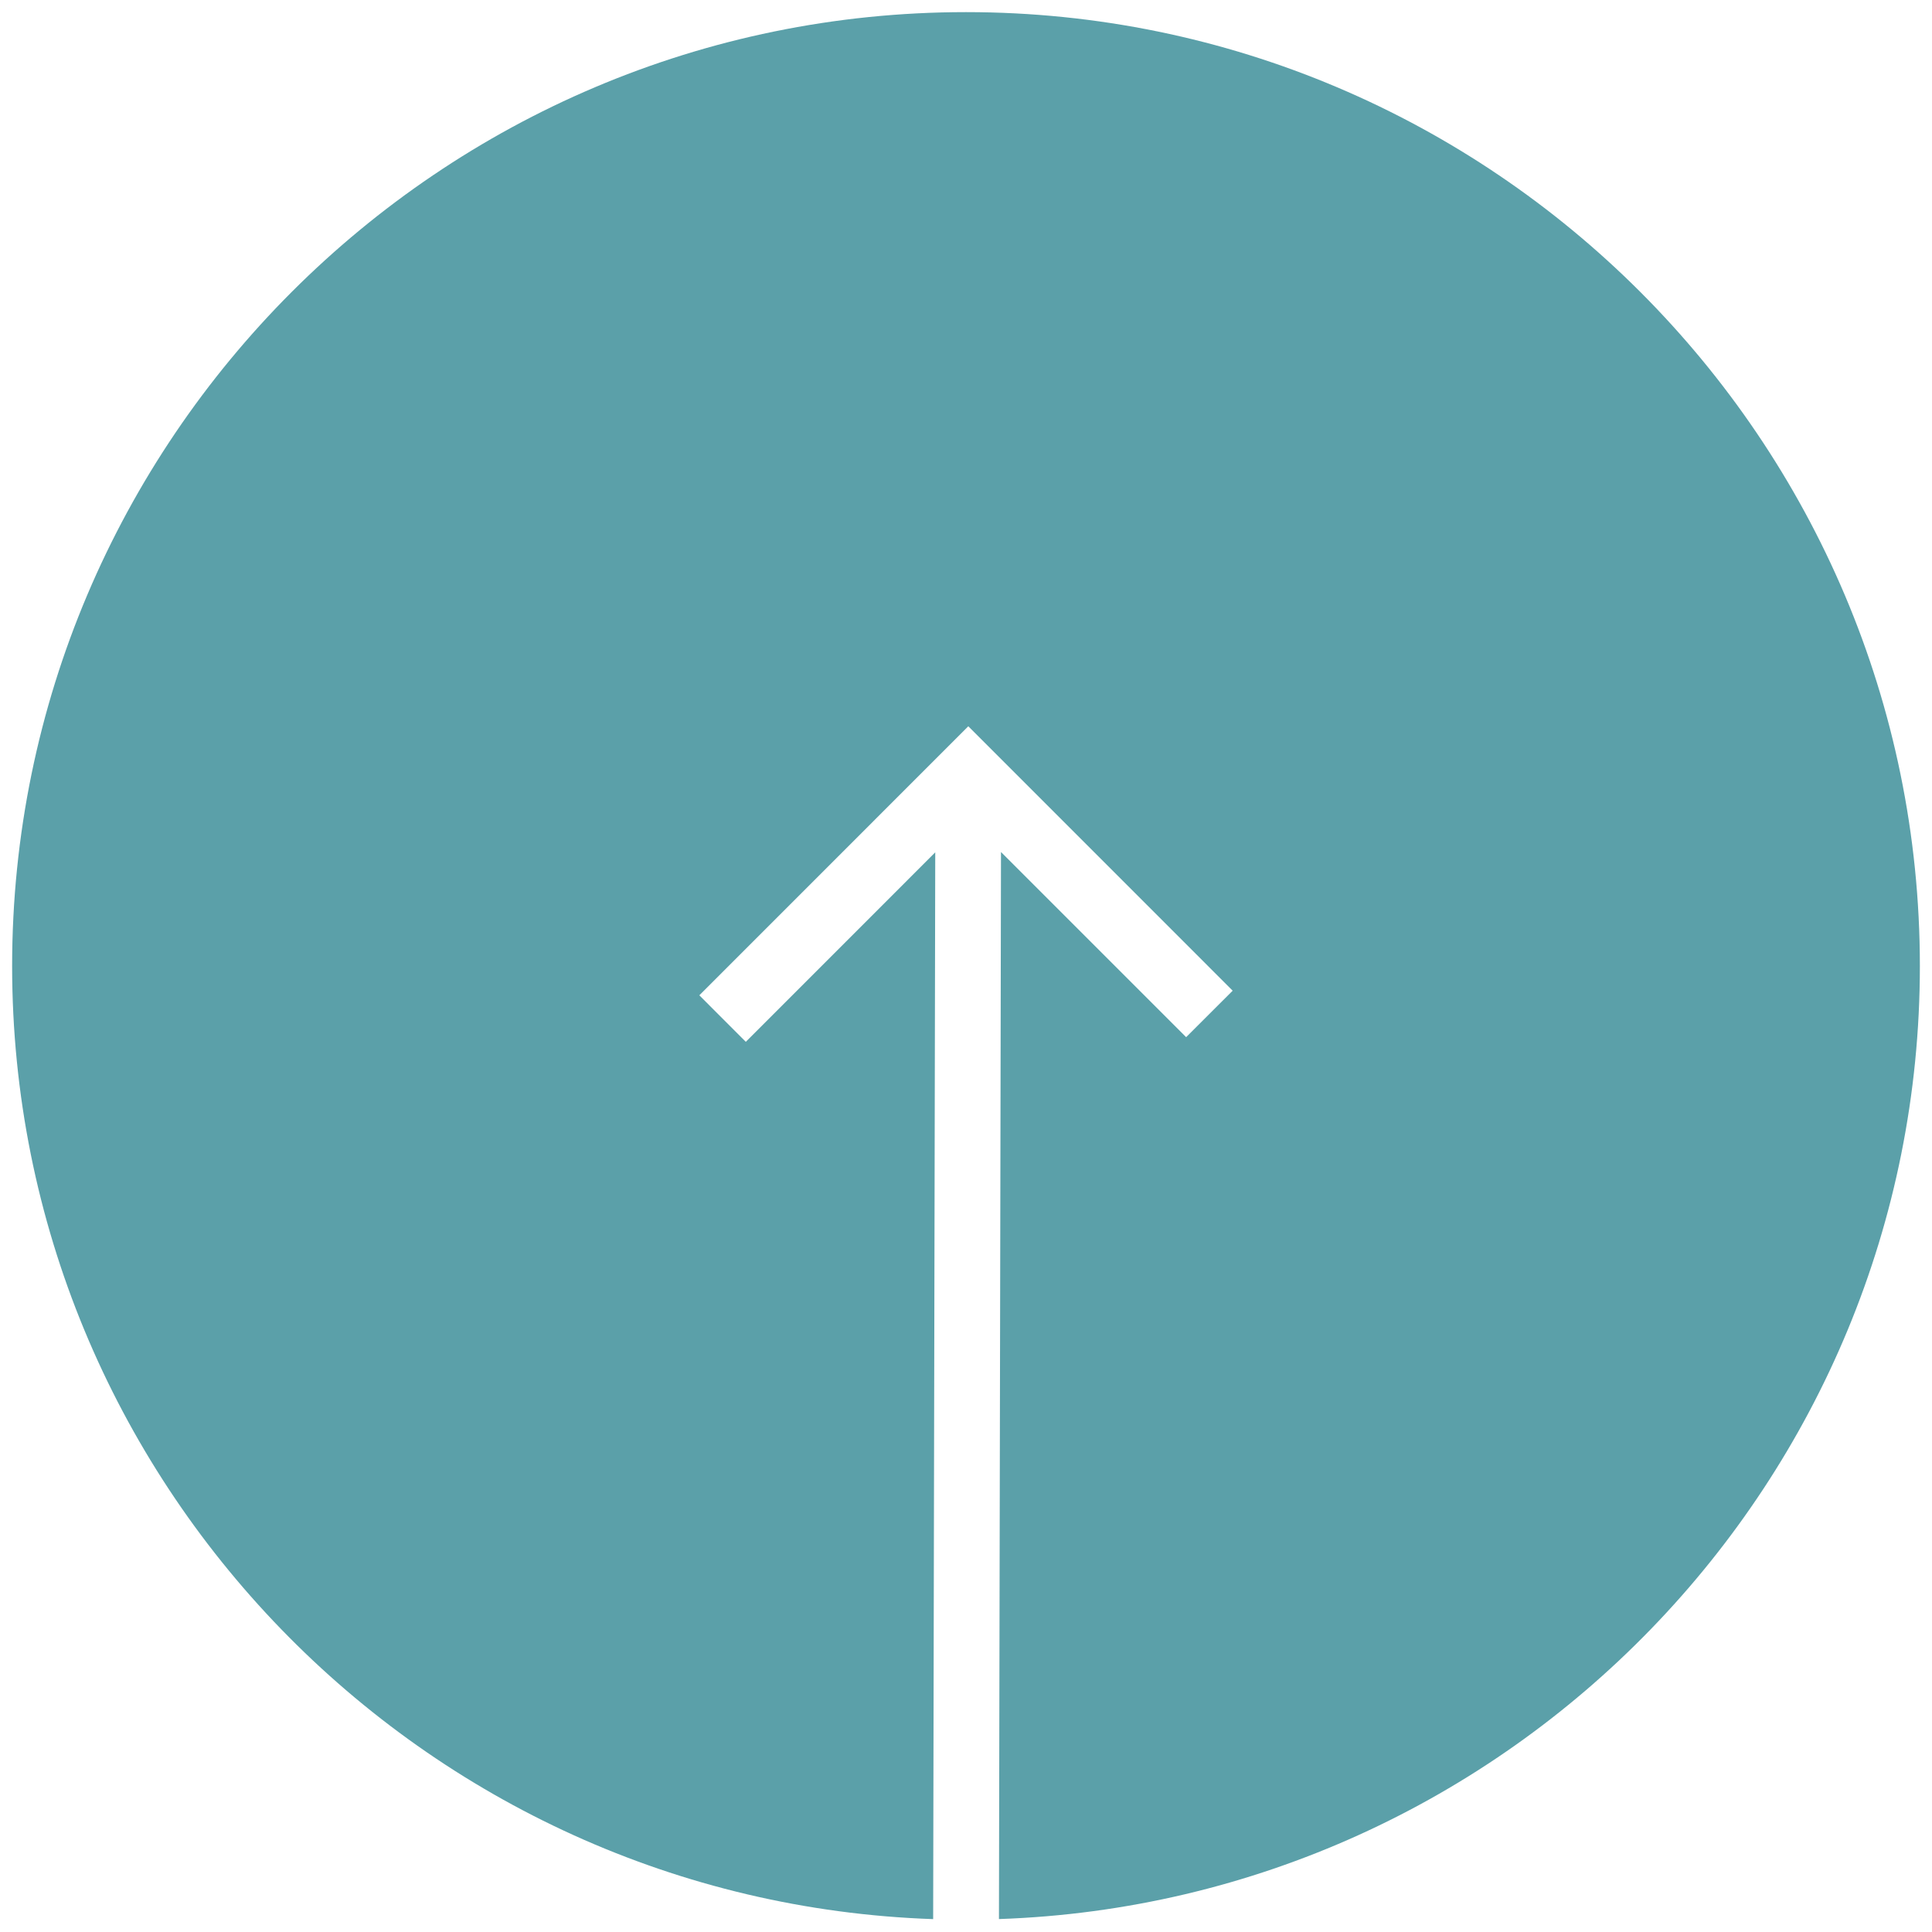<?xml version="1.0" encoding="UTF-8"?>
<svg width="36px" height="36px" viewBox="0 0 36 36" version="1.1" xmlns="http://www.w3.org/2000/svg" xmlns:xlink="http://www.w3.org/1999/xlink">
    <!-- Generator: Sketch 52.3 (67297) - http://www.bohemiancoding.com/sketch -->
    <title>19748</title>
    <desc>Created with Sketch.</desc>
    <g id="Page-1" stroke="none" stroke-width="1" fill="none" fill-rule="evenodd">
        <g id="19748" fill="#5BA0A9" fill-rule="nonzero">
            <path d="M0.226,18 C0.226,8.199 8.2,0.226 18,0.226 C27.801,0.226 35.774,8.199 35.774,18 C35.774,27.595 28.131,35.433 18.614,35.759 L18.652,15.876 L22.102,19.326 L22.969,18.46 L18.043,13.533 L13.031,18.546 L13.897,19.413 L17.427,15.882 L17.388,35.76 C7.871,35.434 0.226,27.596 0.226,18 Z" id="Shape"></path>
        </g>
    </g>
</svg>